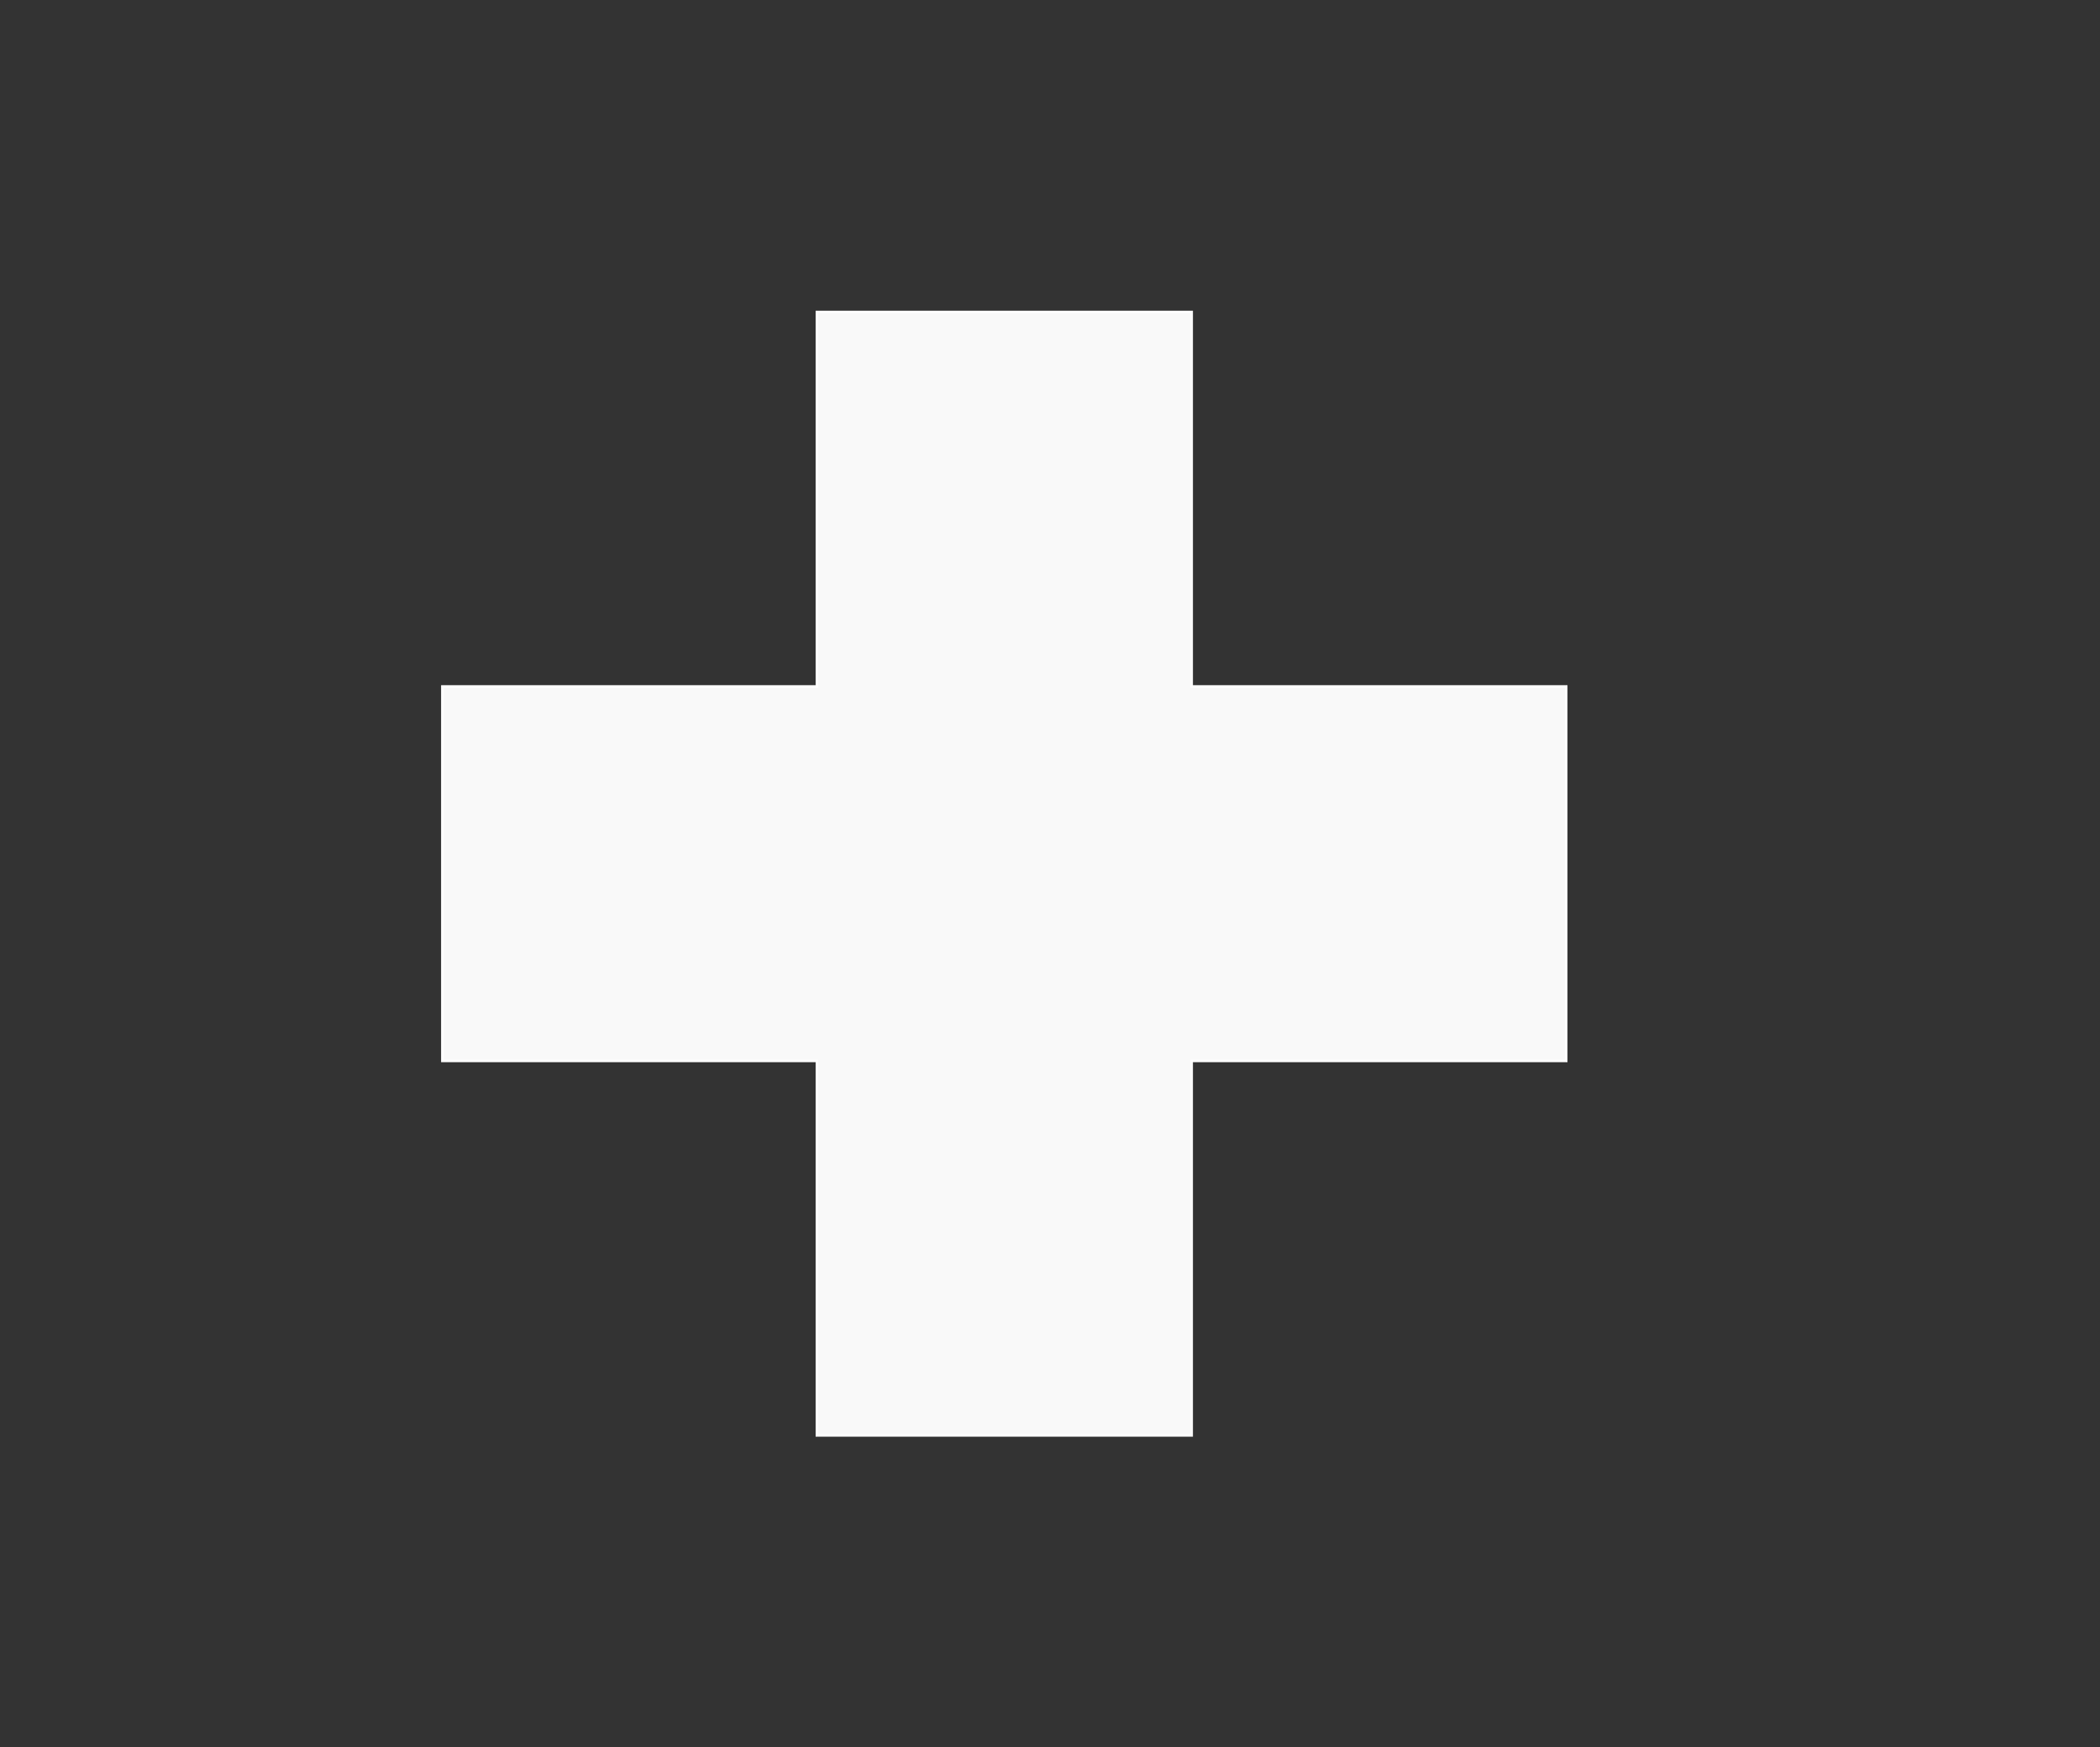 <svg xmlns="http://www.w3.org/2000/svg" xmlns:xlink="http://www.w3.org/1999/xlink" id="Calque_1" x="0px" y="0px" viewBox="0 0 836 695.7" style="enable-background:new 0 0 836 695.7;" xml:space="preserve">
<rect x="0" y="0" width="836" height="695.7" fill="#333333" stroke="none"/>
<style type="text/css">
	.st0{fill:none;}
	.st1{fill:#87B6F7;stroke:#FFFFFF;stroke-miterlimit:10;}
	.st2{fill:#F9F9F9;stroke:#FFFFFF;stroke-miterlimit:10;}
</style>
<path class="st0" d="M316.2,0h24v24h-24V0z"></path>
<path class="st1" d="M-679.5,95.6v149.1 M61.9,319.3"></path>
<polygon class="st2" points="623.5,422.4 474.4,422.4 474.4,571.5 325.2,571.5 325.2,422.4 176.1,422.4 176.1,273.3 325.2,273.3   325.2,124.2 474.4,124.2 474.4,273.3 623.5,273.3 "></polygon>
</svg>